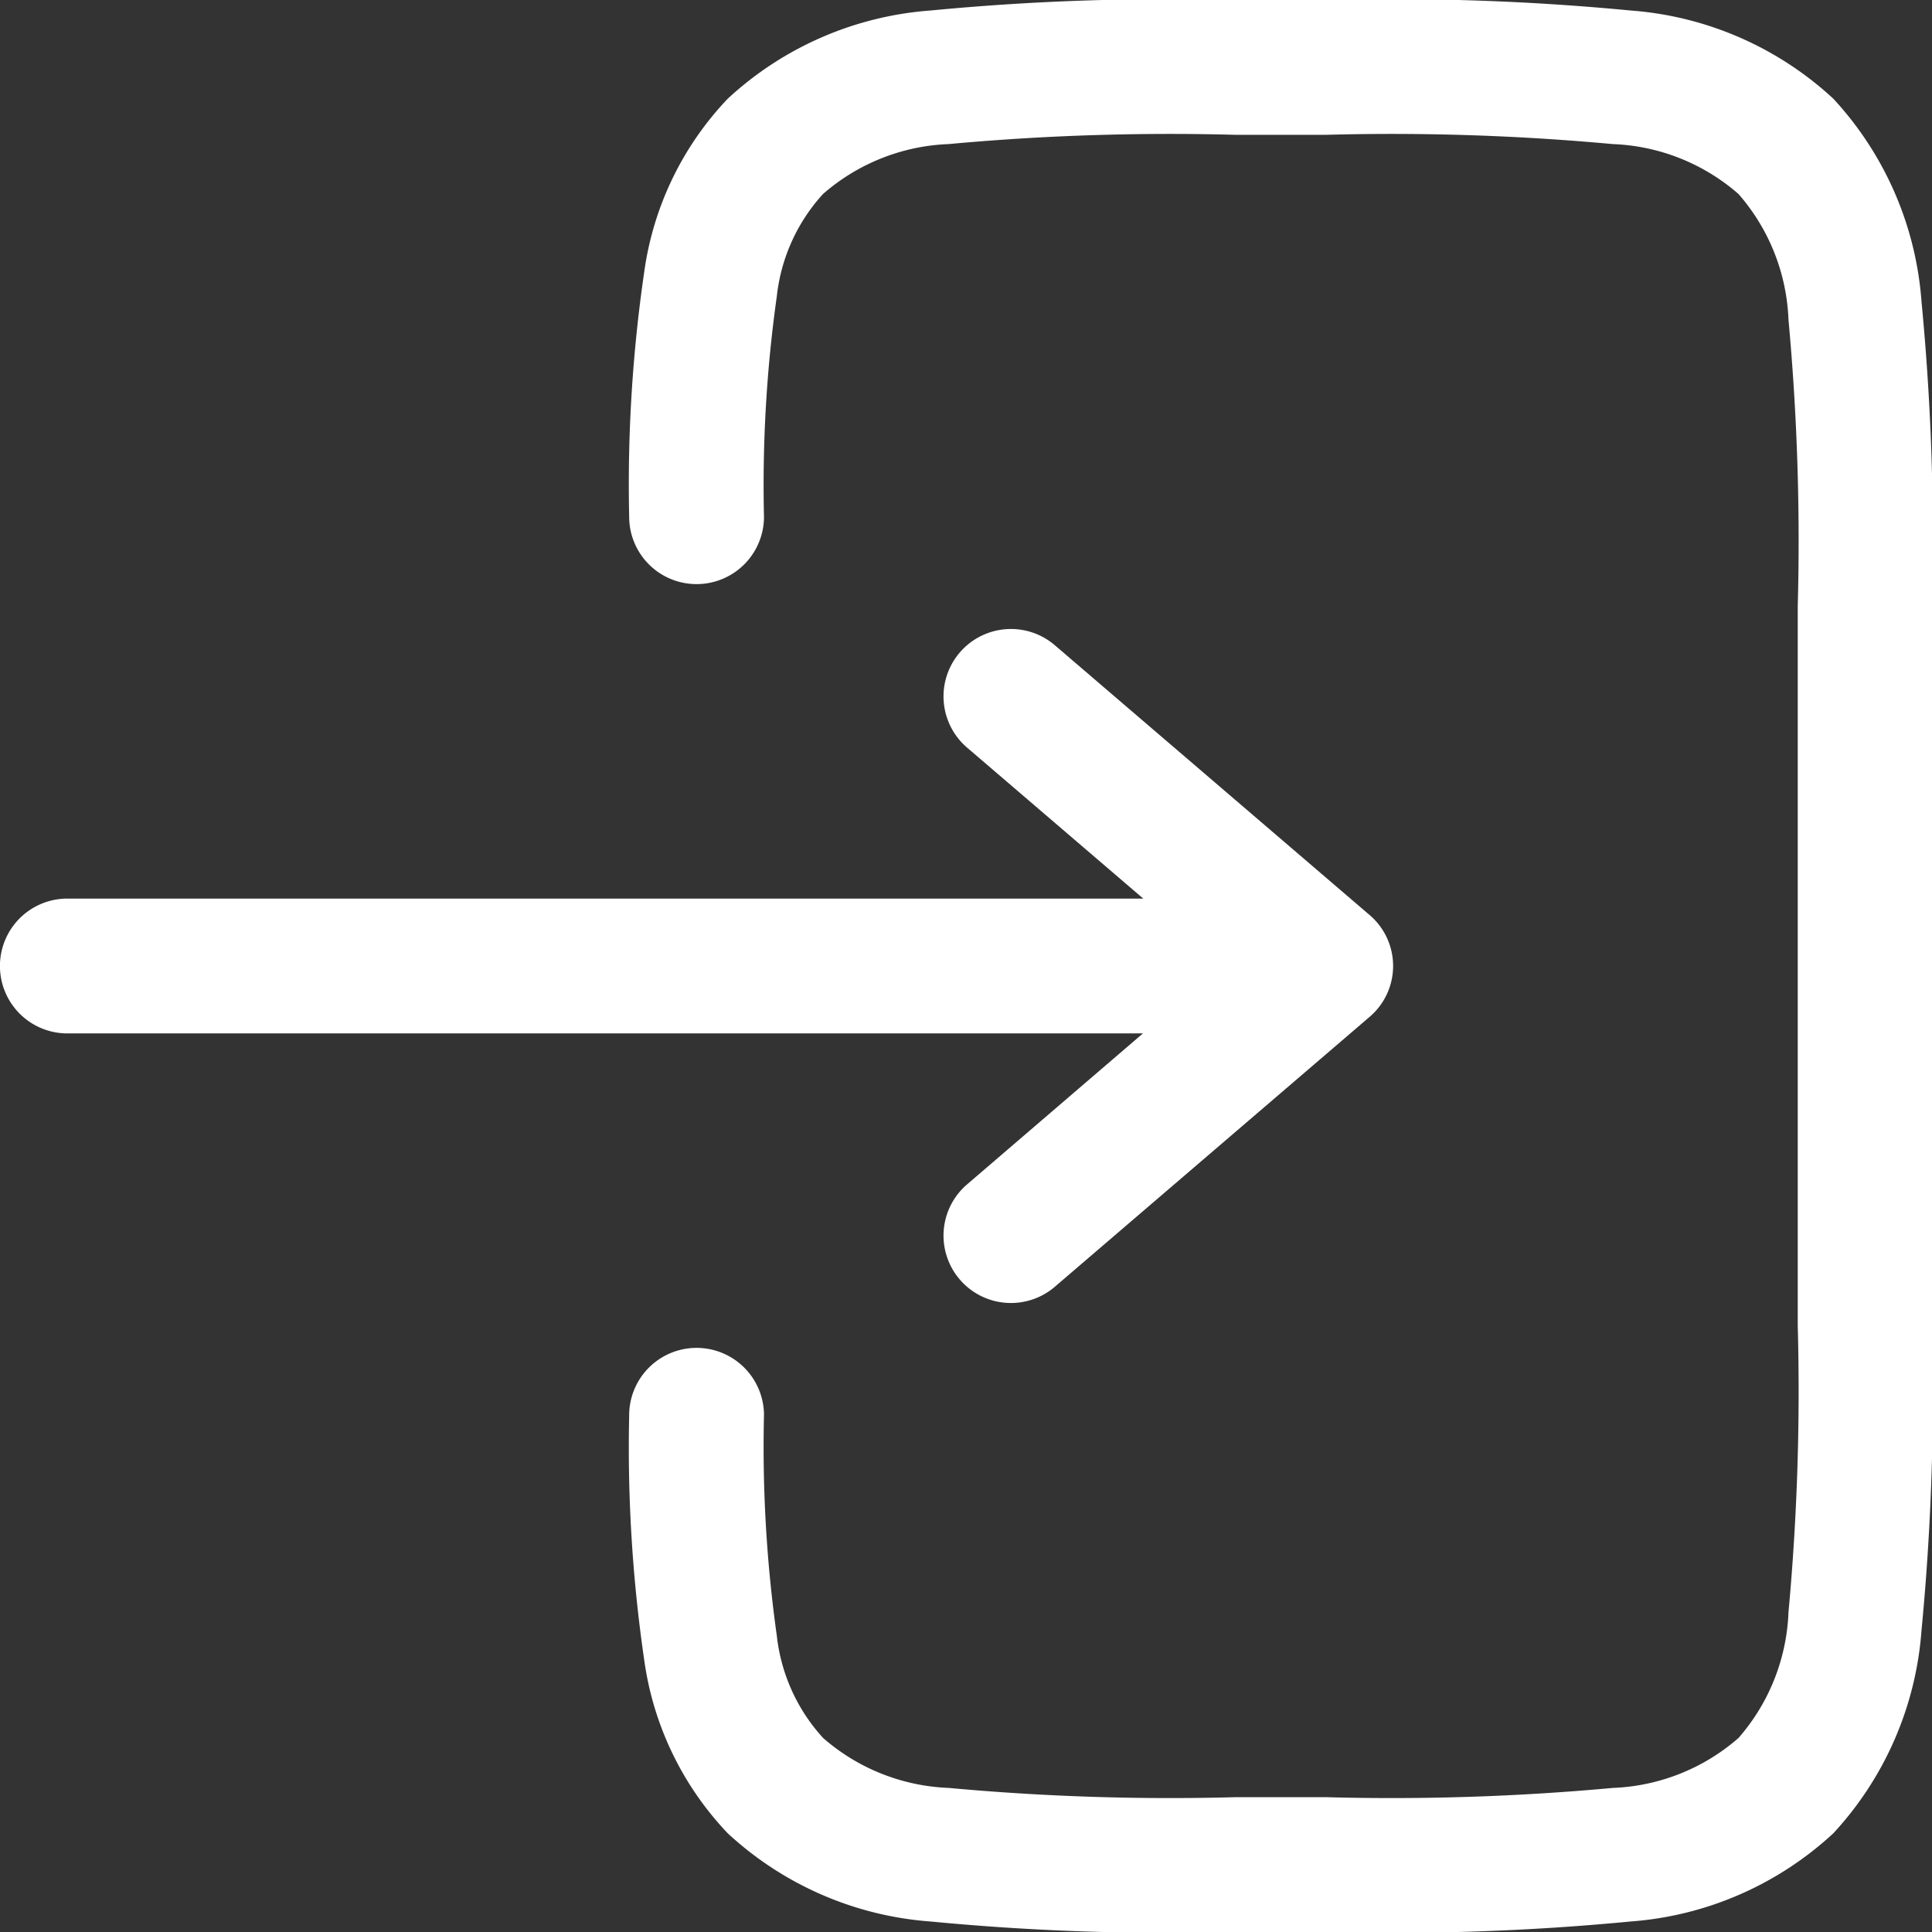 <svg xmlns="http://www.w3.org/2000/svg" width="17.325" height="17.326" viewBox="0 0 17.325 17.326">
  <rect x="0" y="0" width="17.325" height="17.326" fill="#333333" stroke="none"/>
  <g id="login_1_" data-name="login (1)" transform="translate(-1.251 -1.25)">
    <path id="Path_11200" data-name="Path 11200" d="M13.646,1.25a22.093,22.093,0,0,0-2.689.094,3,3,0,0,0-1.821.791,2.81,2.81,0,0,0-.749,1.554A13.187,13.187,0,0,0,8.252,5.88a.6.6,0,0,0,1.209.007,12.148,12.148,0,0,1,.115-1.98A1.62,1.62,0,0,1,9.99,2.99a1.817,1.817,0,0,1,1.127-.448,21.648,21.648,0,0,1,2.572-.083H14.5a21.648,21.648,0,0,1,2.572.083A1.817,1.817,0,0,1,18.2,2.99a1.817,1.817,0,0,1,.448,1.127,21.66,21.66,0,0,1,.083,2.572v6.447a21.661,21.661,0,0,1-.083,2.572,1.817,1.817,0,0,1-.448,1.127,1.817,1.817,0,0,1-1.127.448,21.661,21.661,0,0,1-2.572.083H13.69a21.661,21.661,0,0,1-2.572-.083,1.817,1.817,0,0,1-1.127-.448,1.62,1.62,0,0,1-.415-.917,12.149,12.149,0,0,1-.115-1.98.6.6,0,1,0-1.209.007,13.186,13.186,0,0,0,.135,2.191,2.81,2.81,0,0,0,.749,1.554,3,3,0,0,0,1.821.791,22.107,22.107,0,0,0,2.689.094h.894a22.108,22.108,0,0,0,2.689-.094,3,3,0,0,0,1.821-.791,3,3,0,0,0,.791-1.821,22.092,22.092,0,0,0,.094-2.689V6.645a22.092,22.092,0,0,0-.094-2.689,3,3,0,0,0-.791-1.821,3,3,0,0,0-1.821-.791A22.1,22.1,0,0,0,14.54,1.25Z" transform="translate(-1.359 0)" fill="#fff"/>
    <path id="Path_11201" data-name="Path 11201" d="M1.855,10.667a.6.6,0,0,0,0,1.209H11.5L9.923,13.23a.6.6,0,1,0,.787.918l2.82-2.418a.6.6,0,0,0,0-.918L10.71,8.395a.6.6,0,1,0-.787.918l1.58,1.354Z" transform="translate(0 -1.359)" fill="#fff"/>
  </g>
</svg>
